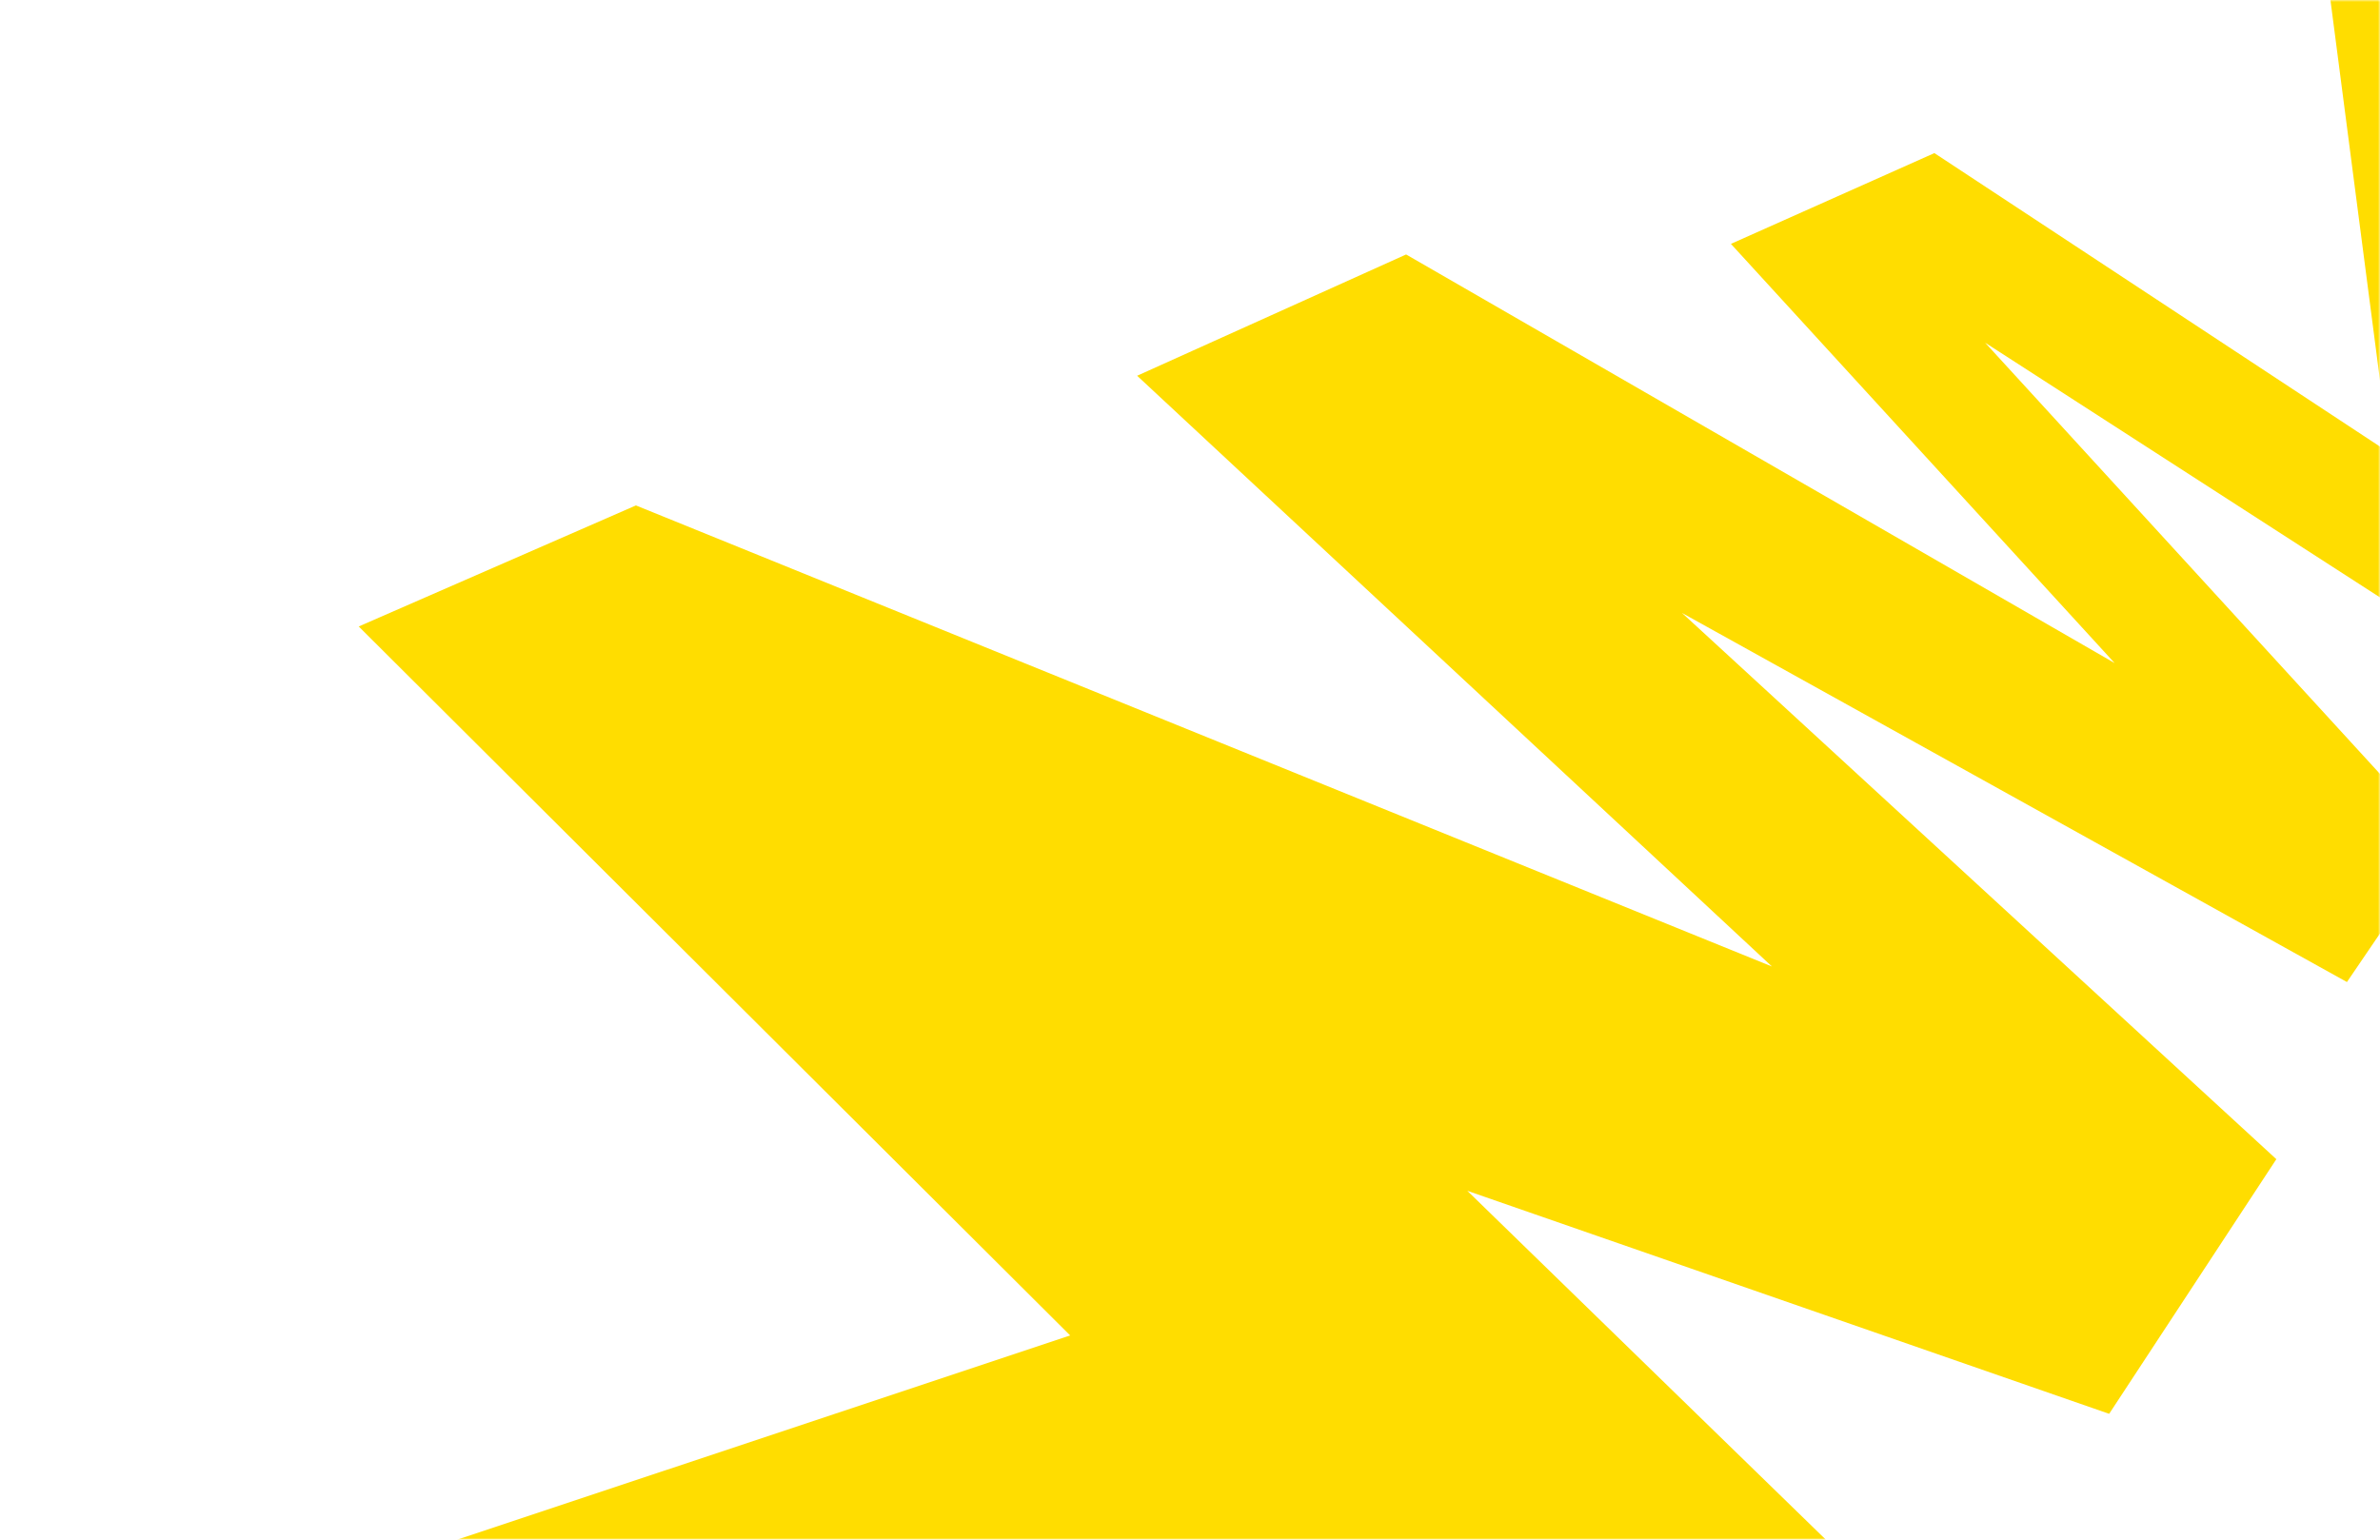 <svg viewBox="0 0 595 385" fill="none" xmlns="http://www.w3.org/2000/svg">
<mask id="mask0_4212_2038" style="mask-type:alpha" maskUnits="userSpaceOnUse" x="0" y="0" width="595" height="385">
<rect width="595" height="385" fill="#FF4112"/>
</mask>
<g mask="url(#mask0_4212_2038)">
<path d="M922.873 -626.867L933.526 -626.732L933.533 -626.721C977.419 -626.198 1021.3 -625.634 1065.18 -625.07C1084.23 -624.825 1103.28 -624.58 1122.32 -624.338L1016.33 87.655L1016.28 87.653L877.405 85.316L763.586 -138.423L775.131 11.17C764.763 12.619 754.397 14.072 744.031 15.524C726.224 18.018 708.42 20.513 690.611 22.99L680.136 24.435L680.102 24.456L619.635 -105.579L646.487 149.708L652.259 185.752L602.757 154.357L602.708 154.355L602.696 154.262L602.677 154.28L602.631 154.308L496.279 85.689L610.569 210.534L586.735 245.563L420.503 153.273L569.086 289.859L527.303 353.512L527.261 353.521L366.818 297.762L485.581 413.337L-116.218 709.467L-182.204 483.783L267.541 333.935L89.68 156.651L158.932 126.406L158.941 126.369L442.985 241.678L284.284 93.958L351.527 63.63L528.659 165.807L432.741 60.996L432.769 60.964L483.597 38.283L597.352 113.224L551.929 -235.584L596.568 -283.757L596.602 -283.778L668.661 -128.009L666.749 -359.654L741.332 -440.188L741.367 -440.209L883.65 -160.395L922.839 -626.846L922.873 -626.867Z" fill="#FFDD00"/>
</g>
</svg>
